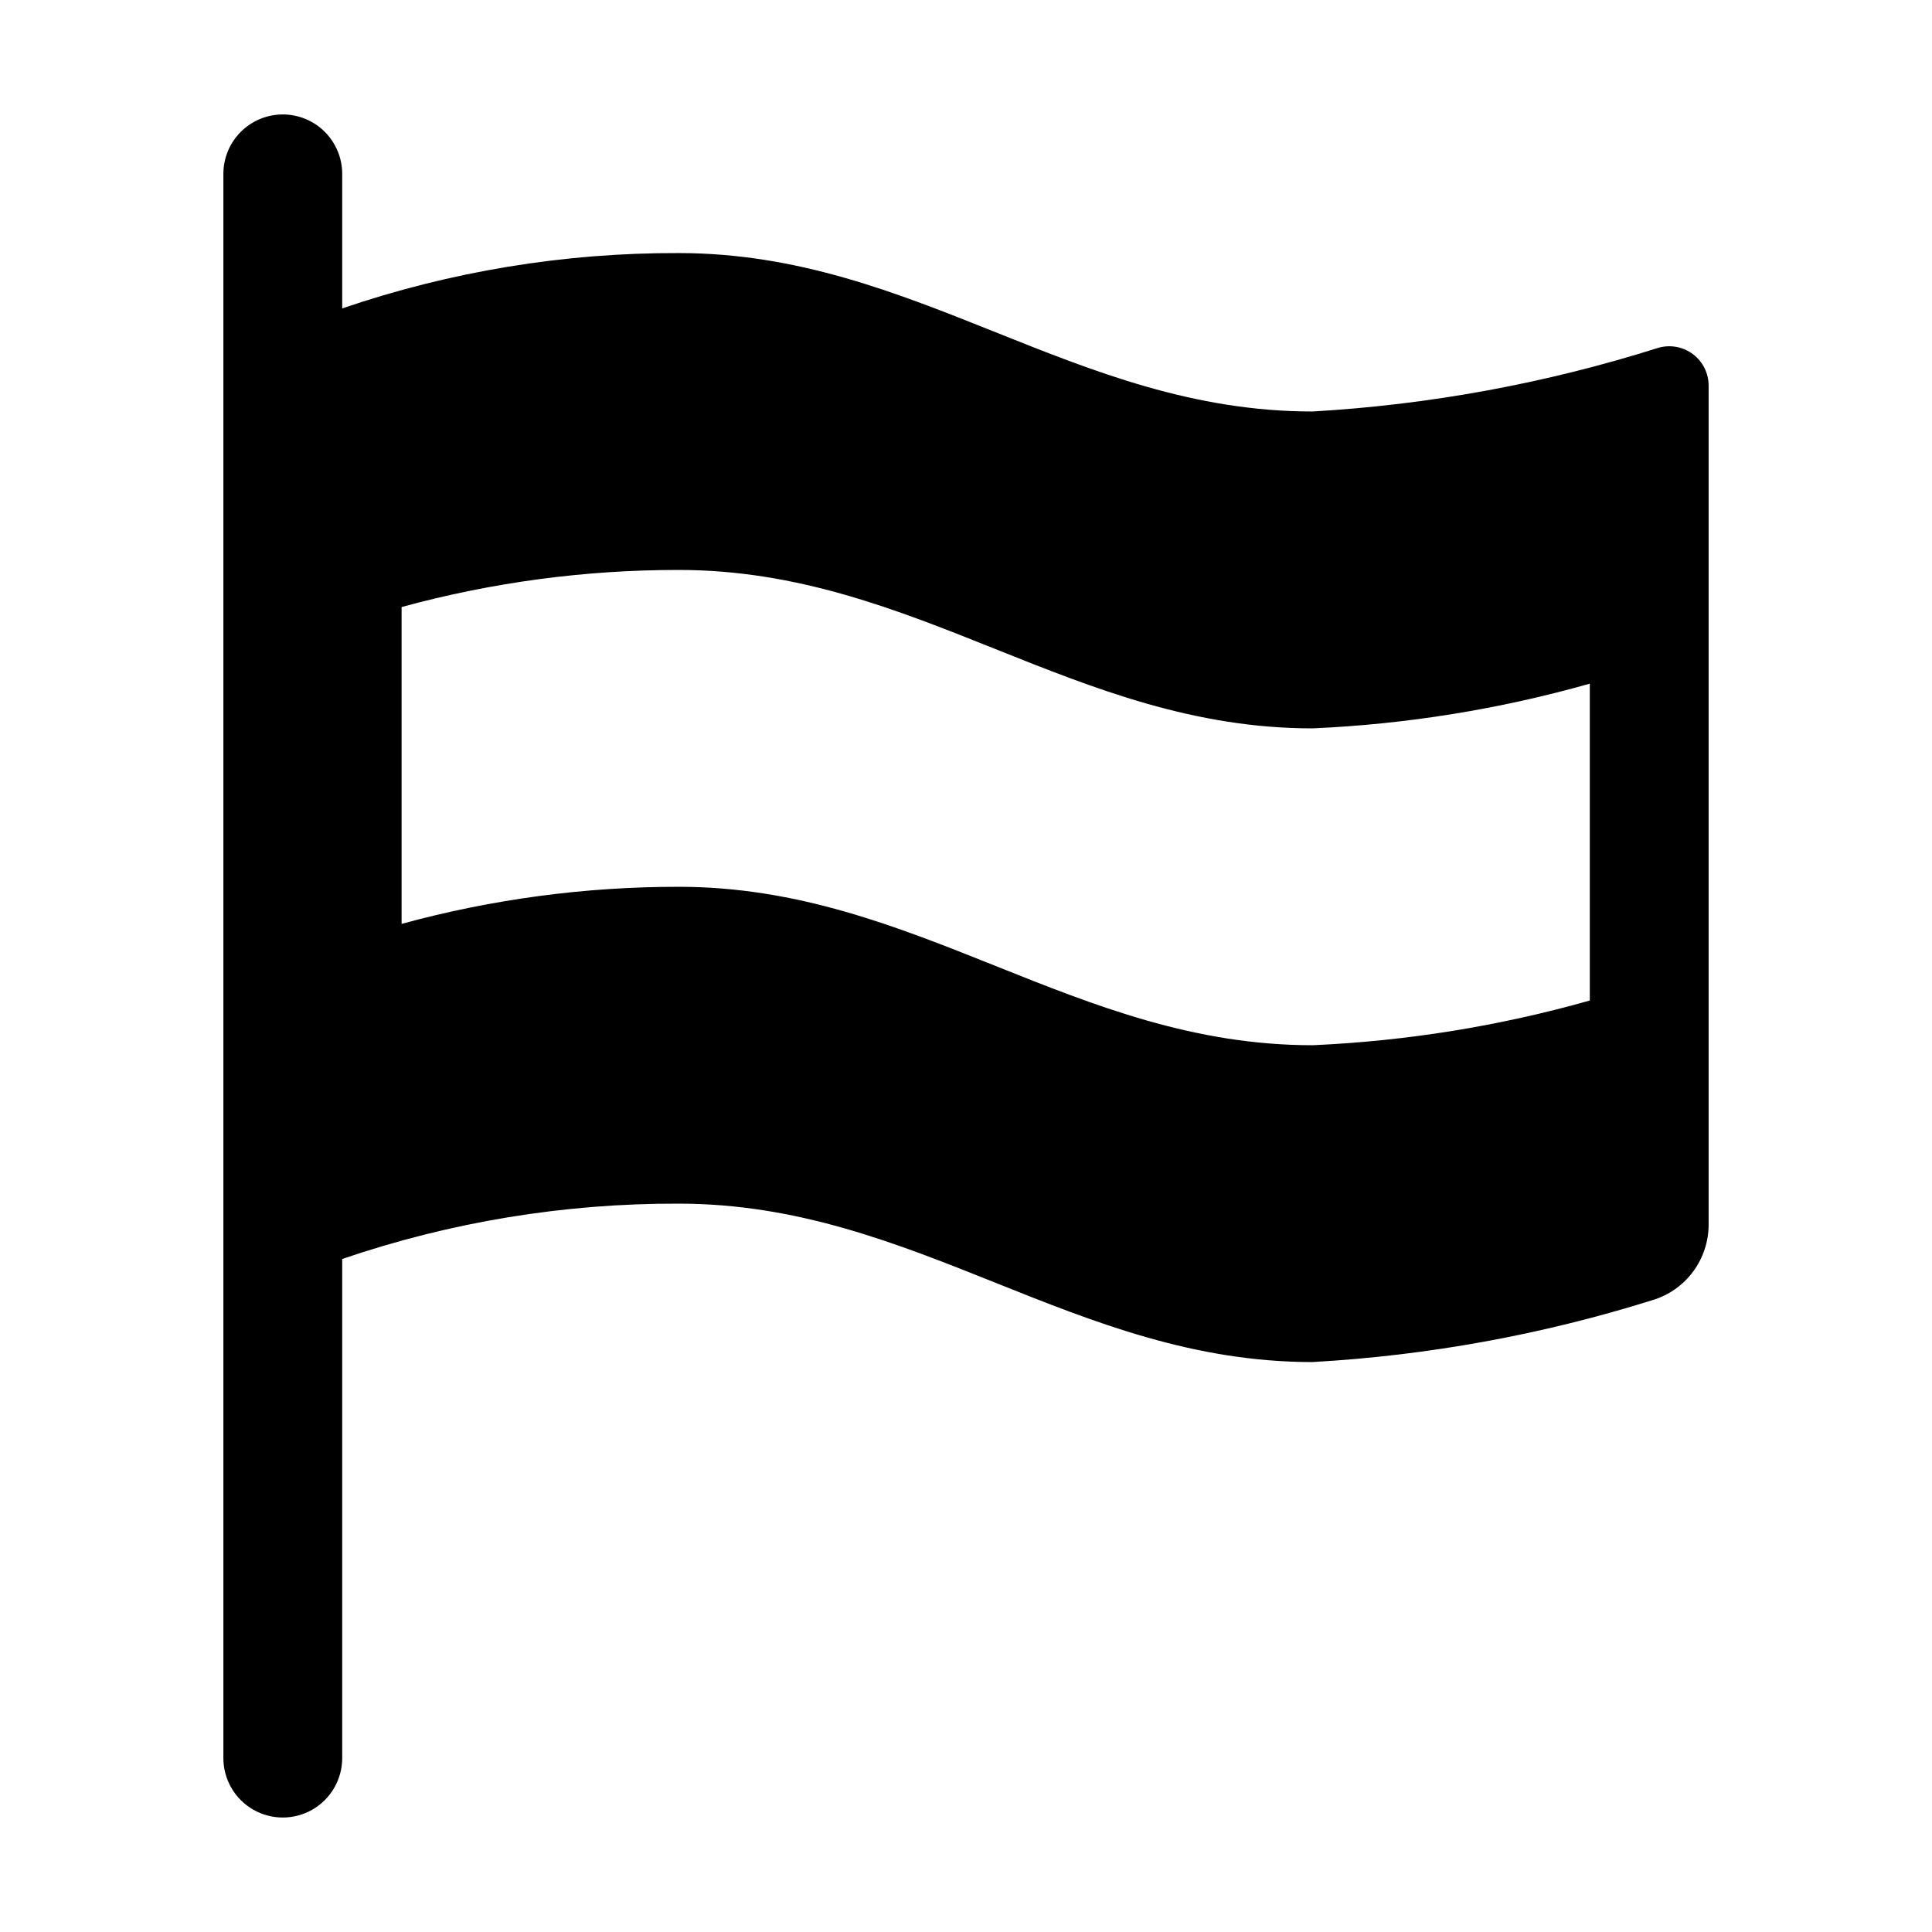 <?xml version="1.0" encoding="UTF-8"?>
<!-- Uploaded to: SVG Repo, www.svgrepo.com, Generator: SVG Repo Mixer Tools -->
<svg fill="#000000" width="800px" height="800px" version="1.1" viewBox="144 144 512 512" xmlns="http://www.w3.org/2000/svg">
 <path d="m218.94 174.33c-4.176 0-8.18 1.66-11.133 4.613-2.953 2.953-4.609 6.957-4.609 11.133v419.84c0 5.625 3 10.824 7.871 13.637 4.871 2.812 10.871 2.812 15.742 0s7.875-8.012 7.875-13.637v-132.27c28.715-9.816 58.867-14.773 89.215-14.668 62.977 0 104.96 41.984 167.94 41.984v-0.004c30.547-1.723 60.762-7.223 89.961-16.371 4.344-1.277 8.152-3.93 10.859-7.559 2.703-3.629 4.156-8.039 4.141-12.566v-222.18c0.027-3.301-1.508-6.418-4.137-8.406-2.633-1.988-6.047-2.617-9.215-1.691-29.719 9.398-60.492 15.066-91.609 16.867-62.977 0-104.96-41.984-167.94-41.984-30.348-0.105-60.5 4.856-89.215 14.668v-35.66c0-4.176-1.66-8.18-4.613-11.133-2.953-2.953-6.957-4.613-11.133-4.613zm31.488 130.54c23.941-6.547 48.652-9.852 73.473-9.828 62.977 0 104.96 41.984 167.94 41.984 24.867-1.094 49.52-5.07 73.473-11.848v83.969c-23.953 6.777-48.605 10.75-73.473 11.848-62.977 0-104.96-41.984-167.94-41.984-24.82-0.023-49.531 3.281-73.473 9.828z"/>
</svg>